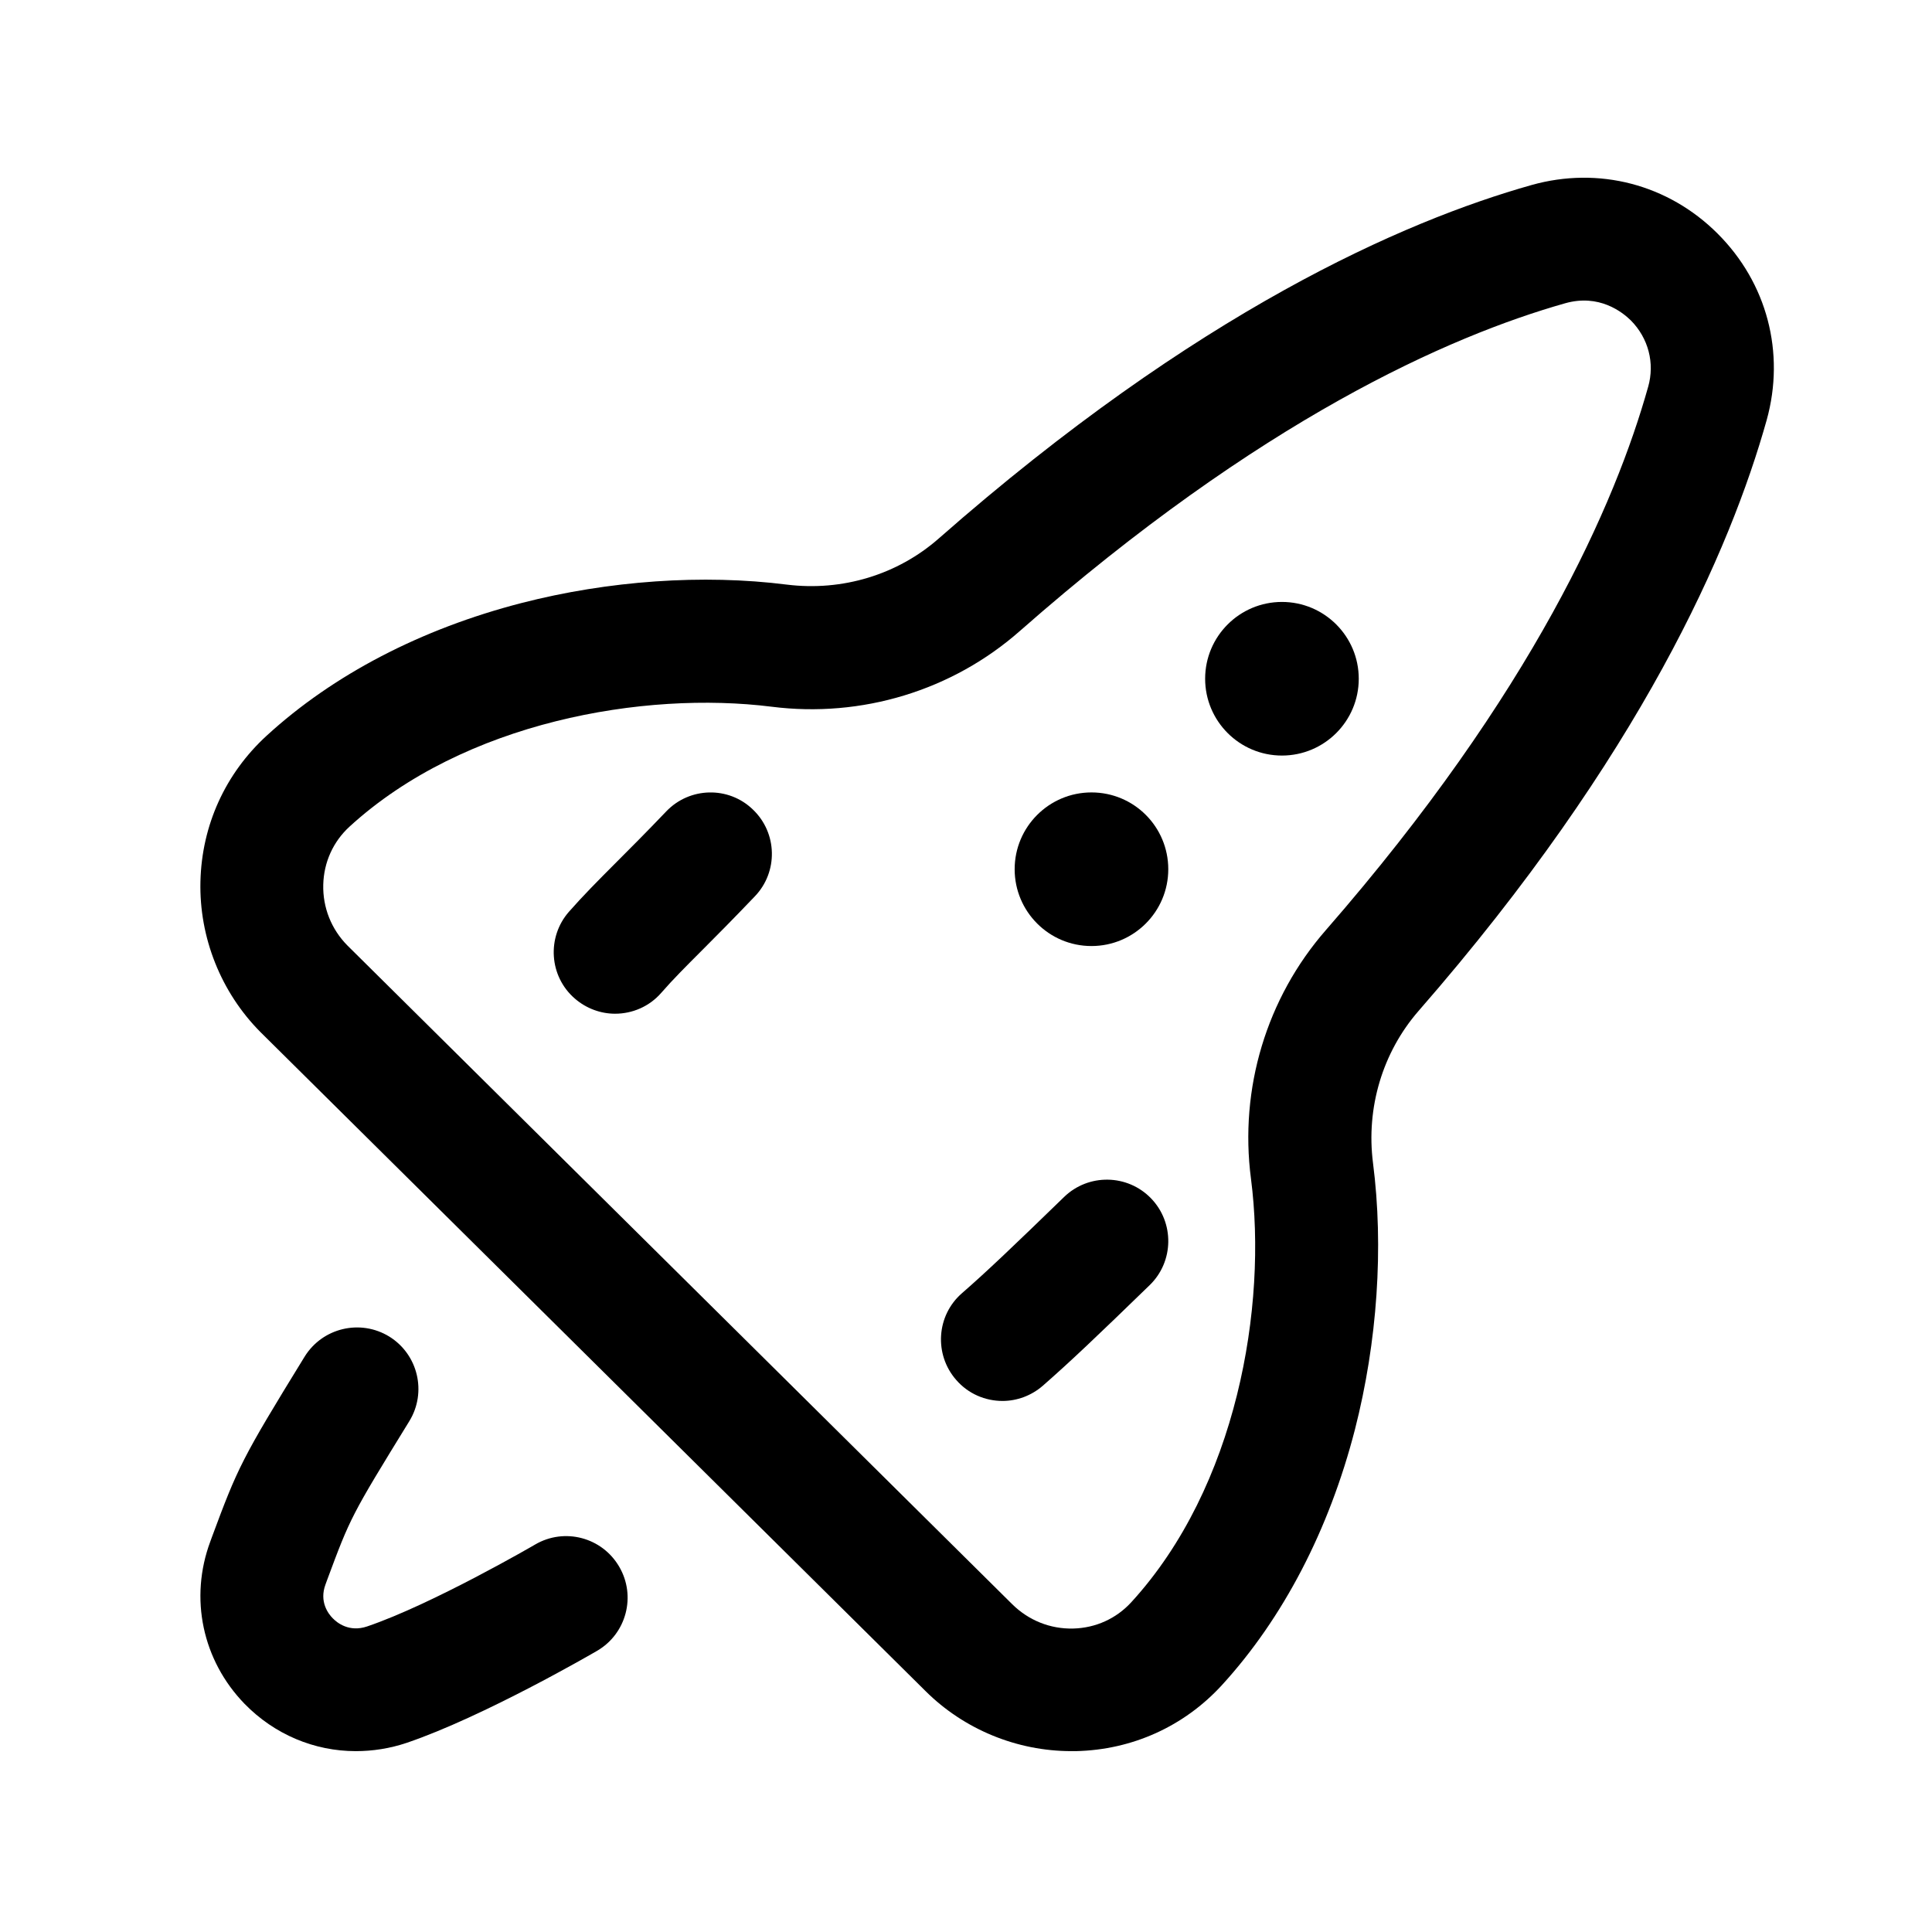 <?xml version="1.0" encoding="UTF-8"?>
<!-- Uploaded to: SVG Repo, www.svgrepo.com, Generator: SVG Repo Mixer Tools -->
<svg fill="#000000" width="800px" height="800px" version="1.1" viewBox="144 144 512 512" xmlns="http://www.w3.org/2000/svg">
 <g>
  <path d="m449.02 461.56c6.246 6.449 6.098 16.777-0.352 23.023-14.008 13.602-21.059 20.305-28.312 26.652-3.074 2.672-6.902 4.031-10.68 4.031-4.535 0-9.07-1.863-12.293-5.594-5.894-6.75-5.238-17.078 1.562-22.973 6.699-5.844 13.453-12.293 27.055-25.492 6.445-6.246 16.773-6.094 23.02 0.352z"/>
  <path d="m320.55 359.04c-5.34 5.594-9.523 9.773-13.25 13.504-4.938 4.938-8.816 8.867-12.543 13.098-5.894 6.75-5.238 17.078 1.562 22.973 3.074 2.672 6.902 4.031 10.68 4.031 4.535 0 9.07-1.863 12.293-5.594 3.023-3.477 6.398-6.852 11.082-11.539 3.629-3.629 8.113-8.16 13.652-13.957 6.246-6.5 5.996-16.828-0.504-23.023-6.445-6.242-16.773-5.992-22.973 0.508z"/>
  <path d="m599.16 205.88c-13.098-13.047-31.488-17.836-49.273-12.848-33.957 9.574-88.77 33.605-157.09 93.656-10.934 9.621-25.594 14.055-40.254 12.242-22.27-2.82-47.309-1.059-70.383 4.887-26.551 6.852-49.879 18.992-67.512 35.164-10.934 10.027-17.18 23.73-17.531 38.641-0.352 14.812 5.441 29.371 15.922 39.902 0.051 0.051 0.051 0.051 0.102 0.102l176.13 174.52c10.227 10.176 24.234 15.922 38.641 15.922h1.258c14.914-0.352 28.617-6.551 38.641-17.48 16.223-17.734 28.414-41.16 35.266-67.762 5.945-23.227 7.656-48.316 4.785-70.633-1.863-14.609 2.519-29.32 12.09-40.305 58.945-67.562 82.676-122.43 92.246-156.59 4.941-17.832 0.105-36.32-13.043-49.422zm-18.391 40.66c-8.664 30.883-30.48 80.961-85.395 143.94-15.719 17.984-22.973 42.02-19.852 65.898 4.383 33.855-3.727 81.668-31.738 112.25-3.981 4.332-9.422 6.801-15.367 6.953-6.098 0.152-11.84-2.168-16.172-6.449l-176.18-174.57c-4.281-4.332-6.551-10.078-6.398-16.121 0.152-5.945 2.621-11.387 6.953-15.367 30.43-27.859 78.09-36.023 111.85-31.789 23.879 3.023 47.914-4.281 65.848-20.102 63.73-56.023 113.71-78.09 144.44-86.805 9.02-2.57 15.164 2.316 17.434 4.535 4.633 4.68 6.394 11.281 4.582 17.629z"/>
  <path d="m433.25 354c-11.234 0-20.355 9.117-20.355 20.355 0 11.234 9.117 20.355 20.355 20.355 11.234 0 20.355-9.117 20.355-20.355 0-11.234-9.07-20.355-20.355-20.355z"/>
  <path d="m483.73 344.23c11.234 0 20.355-9.117 20.355-20.355 0-11.234-9.117-20.355-20.355-20.355-11.234 0-20.355 9.117-20.355 20.355 0.004 11.238 9.121 20.355 20.355 20.355z"/>
  <path d="m238.28 608.07c-10.934 0-21.512-4.383-29.473-12.543-11.184-11.539-14.66-28.012-9.07-43.023l0.402-1.109c6.902-18.59 7.859-20.656 24.586-47.863 4.734-7.656 14.762-10.027 22.418-5.34 7.656 4.734 10.027 14.762 5.34 22.418-15.469 25.141-15.617 25.492-21.816 42.168l-0.402 1.109c-1.715 4.586 0.754 7.809 1.914 8.969 1.16 1.211 4.383 3.777 9.117 2.168 17.332-5.894 44.285-21.562 44.535-21.715 7.758-4.535 17.734-1.914 22.27 5.894 4.535 7.758 1.914 17.734-5.844 22.27-1.211 0.707-30.027 17.434-50.43 24.383-4.481 1.512-9.066 2.215-13.547 2.215z"/>
 </g>
</svg>